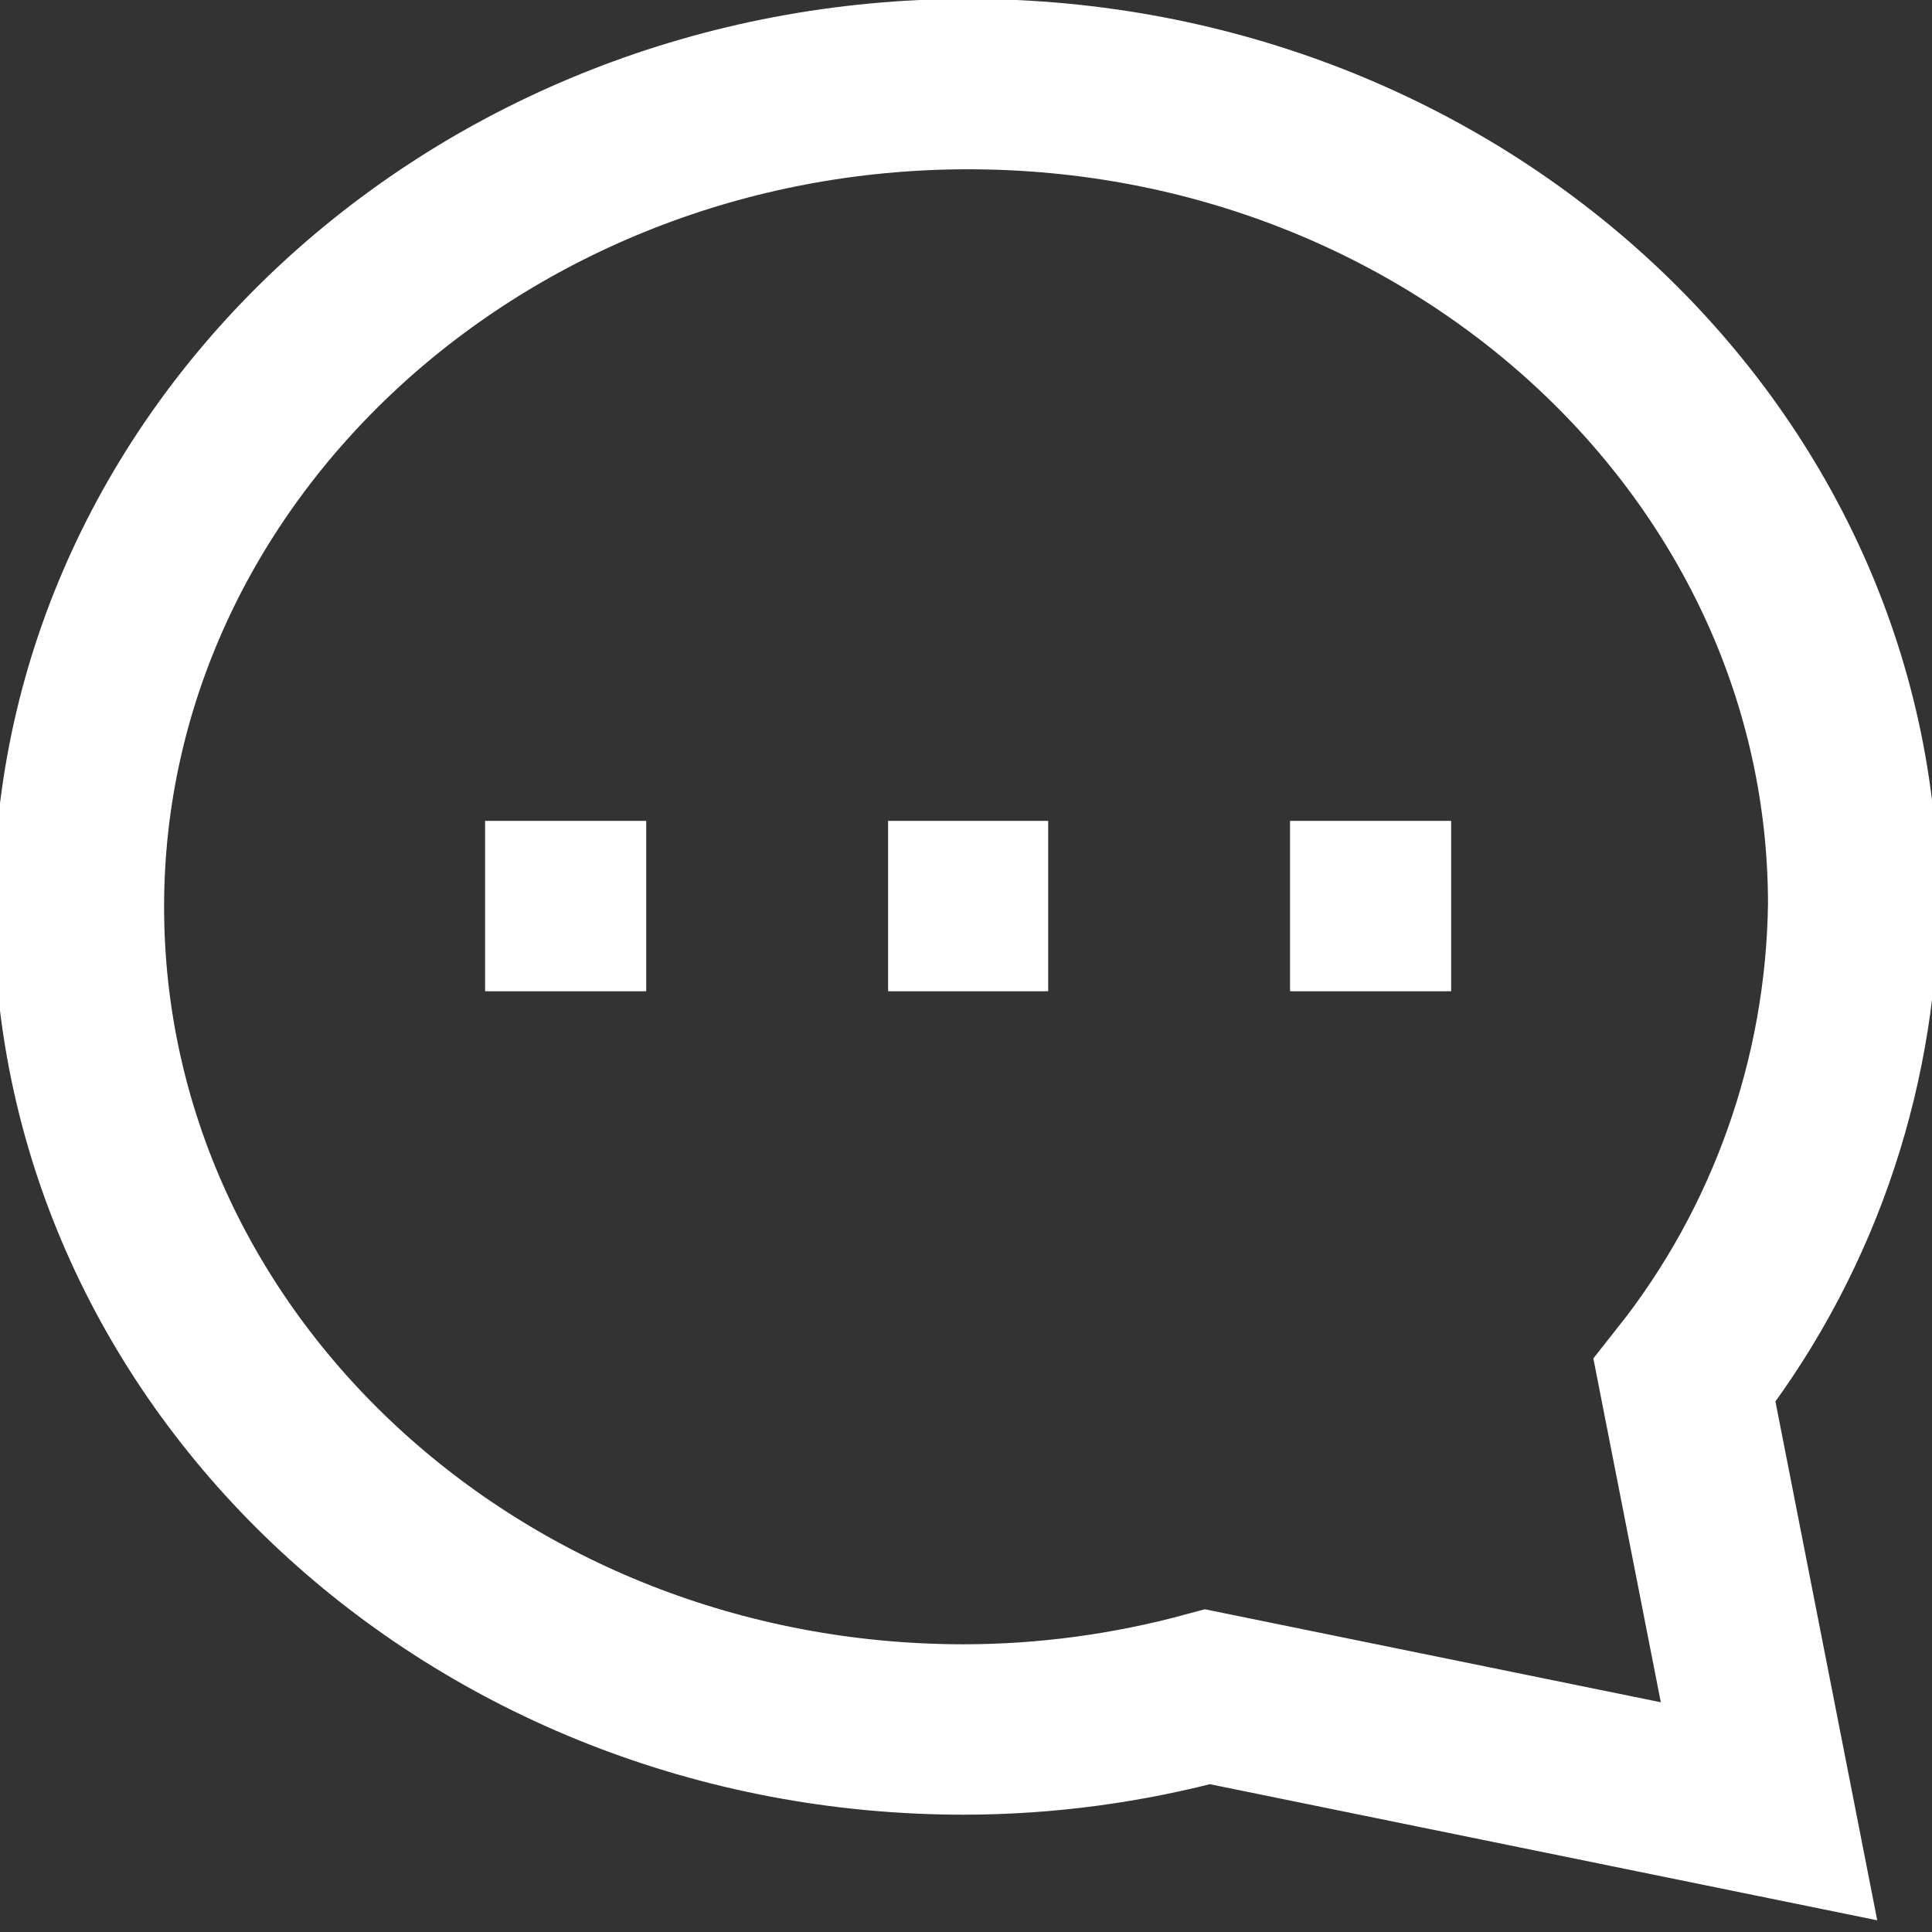 <?xml version="1.0" encoding="utf-8"?>
<!-- Generator: Adobe Illustrator 16.0.0, SVG Export Plug-In . SVG Version: 6.00 Build 0)  -->
<!DOCTYPE svg PUBLIC "-//W3C//DTD SVG 1.1//EN" "http://www.w3.org/Graphics/SVG/1.1/DTD/svg11.dtd">
<svg version="1.1" xmlns="http://www.w3.org/2000/svg" xmlns:xlink="http://www.w3.org/1999/xlink" x="0px" y="0px"
	 width="22.677px" height="22.677px" viewBox="0 0 22.677 22.677" enable-background="new 0 0 22.677 22.677" xml:space="preserve">
<rect x="0" y="0" width="22.677" height="22.677" fill="#333333" stroke="none"/>
<g id="レイヤー_2_1_" display="none">
	<rect x="0" y="0" display="inline" stroke="#000000" stroke-miterlimit="10" width="22.713" height="22.677"/>
</g>
<g id="レイヤー_1">
	<g id="レイヤー_2" display="none">
		<rect x="0.308" y="0" display="inline" stroke="#000000" stroke-miterlimit="10" width="28.039" height="28.348"/>
	</g>
	<g id="Layer_1">
		<path fill="none" stroke="#FFFFFF" stroke-width="2" stroke-miterlimit="10" d="M11.364,0.987c5.739,0,10.388,4.318,10.388,9.628
			c-0.027,2.037-0.725,4.005-1.98,5.589l0.992,5.056l-6.59-1.344c-0.934,0.253-1.894,0.383-2.86,0.384
			c-5.736,0-10.388-4.328-10.388-9.657C0.927,5.316,5.626,0.987,11.364,0.987z"/>
		<line fill="none" stroke="#FFFFFF" stroke-width="2" stroke-miterlimit="10" x1="12.303" y1="10.635" x2="10.424" y2="10.635"/>
		<line fill="none" stroke="#FFFFFF" stroke-width="2" stroke-miterlimit="10" x1="7.585" y1="10.635" x2="5.694" y2="10.635"/>
		<line fill="none" stroke="#FFFFFF" stroke-width="2" stroke-miterlimit="10" x1="17.033" y1="10.635" x2="15.142" y2="10.635"/>
	</g>
</g>
<g id="レイヤー_1のコピー" display="none">
	<g id="レイヤー_2_2_">
		<rect x="0.308" y="0" display="inline" stroke="#000000" stroke-miterlimit="10" width="28.039" height="28.348"/>
	</g>
	<g id="Layer_1_1_" display="inline">
		<path fill="none" stroke="#FFFFFF" stroke-width="2" stroke-miterlimit="10" d="M11.312,1C5.542,1,0.87,5.318,0.87,10.628
			c0.027,2.037,0.729,4.005,1.991,5.588l-0.998,5.057l6.625-1.344c0.939,0.252,1.904,0.383,2.875,0.383
			c5.766,0,10.442-4.328,10.442-9.656C21.804,5.329,17.081,1,11.312,1z"/>
		<line fill="none" stroke="#FFFFFF" stroke-width="2" stroke-miterlimit="10" x1="10.368" y1="10.647" x2="12.258" y2="10.647"/>
		<line fill="none" stroke="#FFFFFF" stroke-width="2" stroke-miterlimit="10" x1="15.11" y1="10.647" x2="17.011" y2="10.647"/>
		<line fill="none" stroke="#FFFFFF" stroke-width="2" stroke-miterlimit="10" x1="5.614" y1="10.647" x2="7.514" y2="10.647"/>
	</g>
</g>
</svg>
